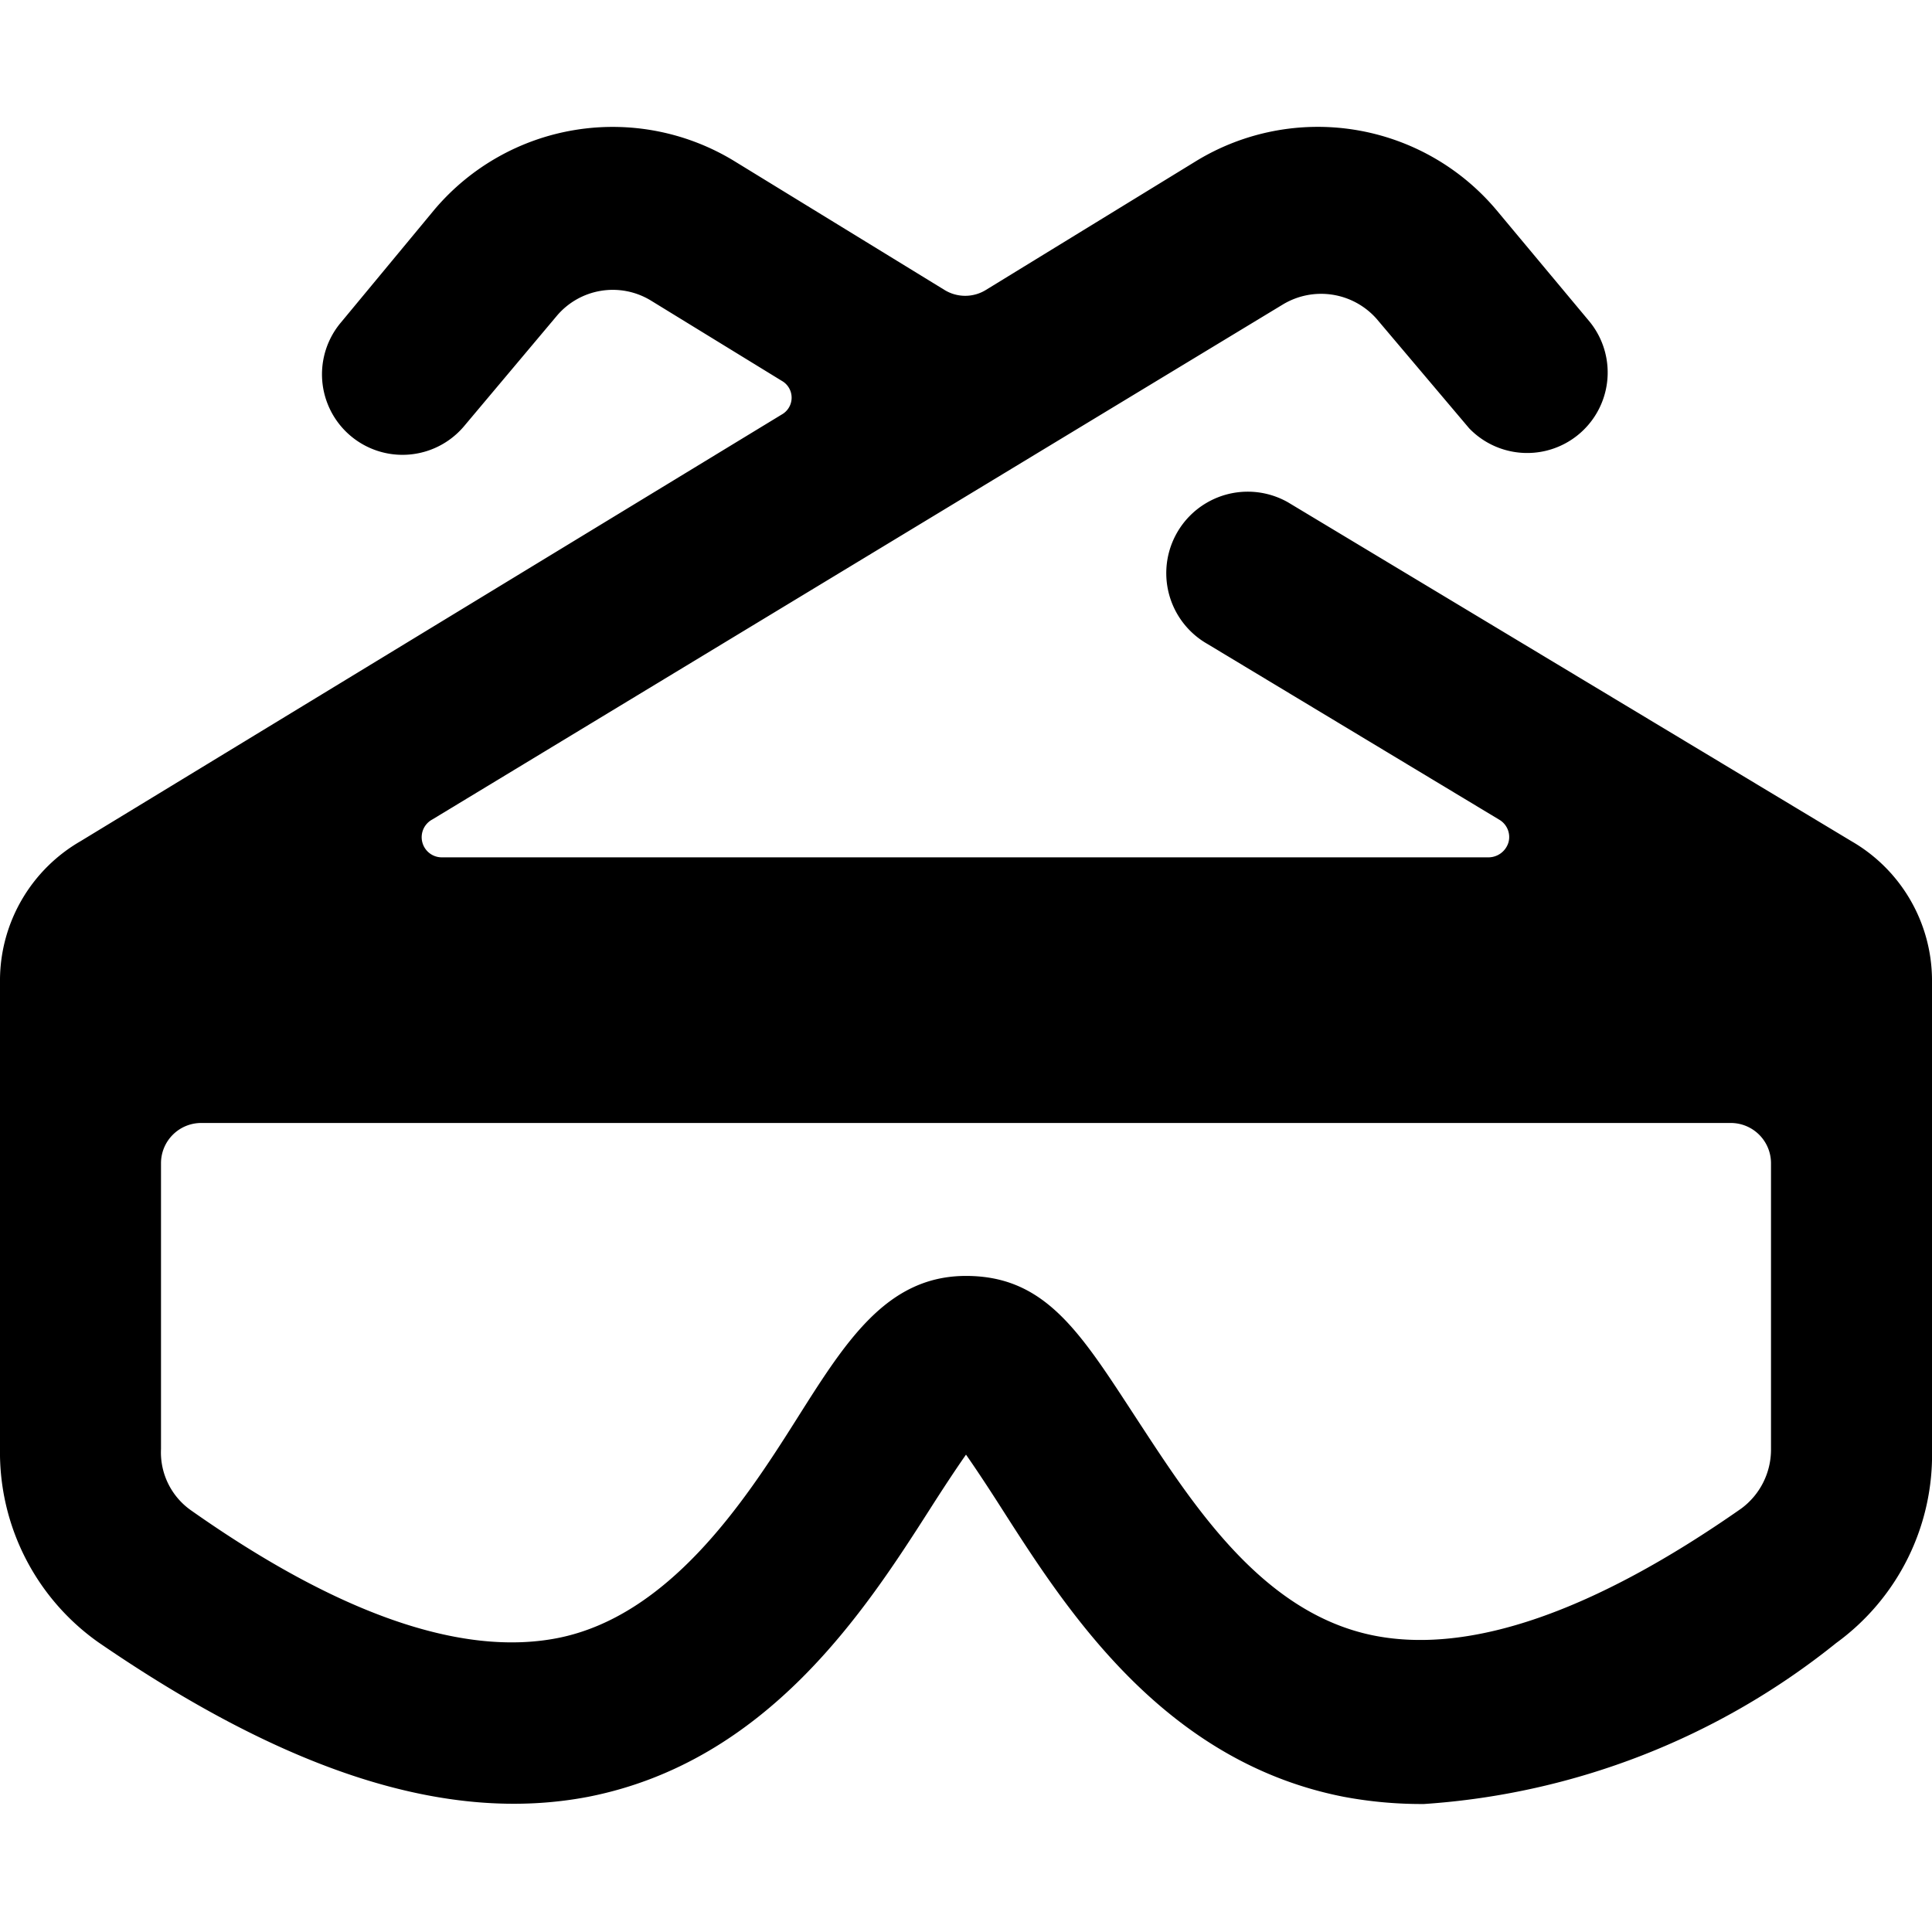 <svg xmlns="http://www.w3.org/2000/svg" viewBox="0 0 24 24"><path d="m23 10.45 -7 -4.21A1 1 0 1 0 15 8l3.62 2.18a0.25 0.25 0 0 1 0.12 0.28 0.26 0.26 0 0 1 -0.24 0.19h-13a0.25 0.25 0 0 1 -0.13 -0.47l10.57 -6.4a0.92 0.92 0 0 1 1.16 0.18l1.15 1.36A1 1 0 0 0 19.75 4l-1.16 -1.39A2.9 2.9 0 0 0 14.86 2l-2.61 1.6a0.49 0.49 0 0 1 -0.52 0L9.12 2a2.9 2.9 0 0 0 -3.72 0.6L4.24 4a1 1 0 1 0 1.52 1.3l1.16 -1.38a0.91 0.91 0 0 1 1.16 -0.19l1.63 1a0.24 0.24 0 0 1 0 0.42L1 10.45a2 2 0 0 0 -1 1.71V18a2.89 2.89 0 0 0 1.22 2.4c2.33 1.6 4.32 2.26 6.09 1.92 2.23 -0.44 3.44 -2.32 4.24 -3.57 0.14 -0.22 0.31 -0.48 0.45 -0.68 0.14 0.2 0.31 0.46 0.45 0.68 0.8 1.25 2 3.13 4.24 3.57a5.23 5.23 0 0 0 1 0.09 9.14 9.14 0 0 0 5.12 -2A2.89 2.89 0 0 0 24 18v-5.84a2 2 0 0 0 -1 -1.71ZM22 18a0.91 0.91 0 0 1 -0.37 0.74c-1.83 1.28 -3.36 1.81 -4.55 1.58 -1.39 -0.27 -2.25 -1.61 -2.95 -2.68S13 15.85 12 15.85s-1.51 0.84 -2.13 1.82 -1.56 2.41 -2.95 2.68c-1.19 0.23 -2.72 -0.3 -4.55 -1.59A0.88 0.88 0 0 1 2 18v-3.55a0.5 0.5 0 0 1 0.5 -0.5h19a0.5 0.5 0 0 1 0.5 0.5Z" fill="#000000" stroke-width="1"></path></svg>